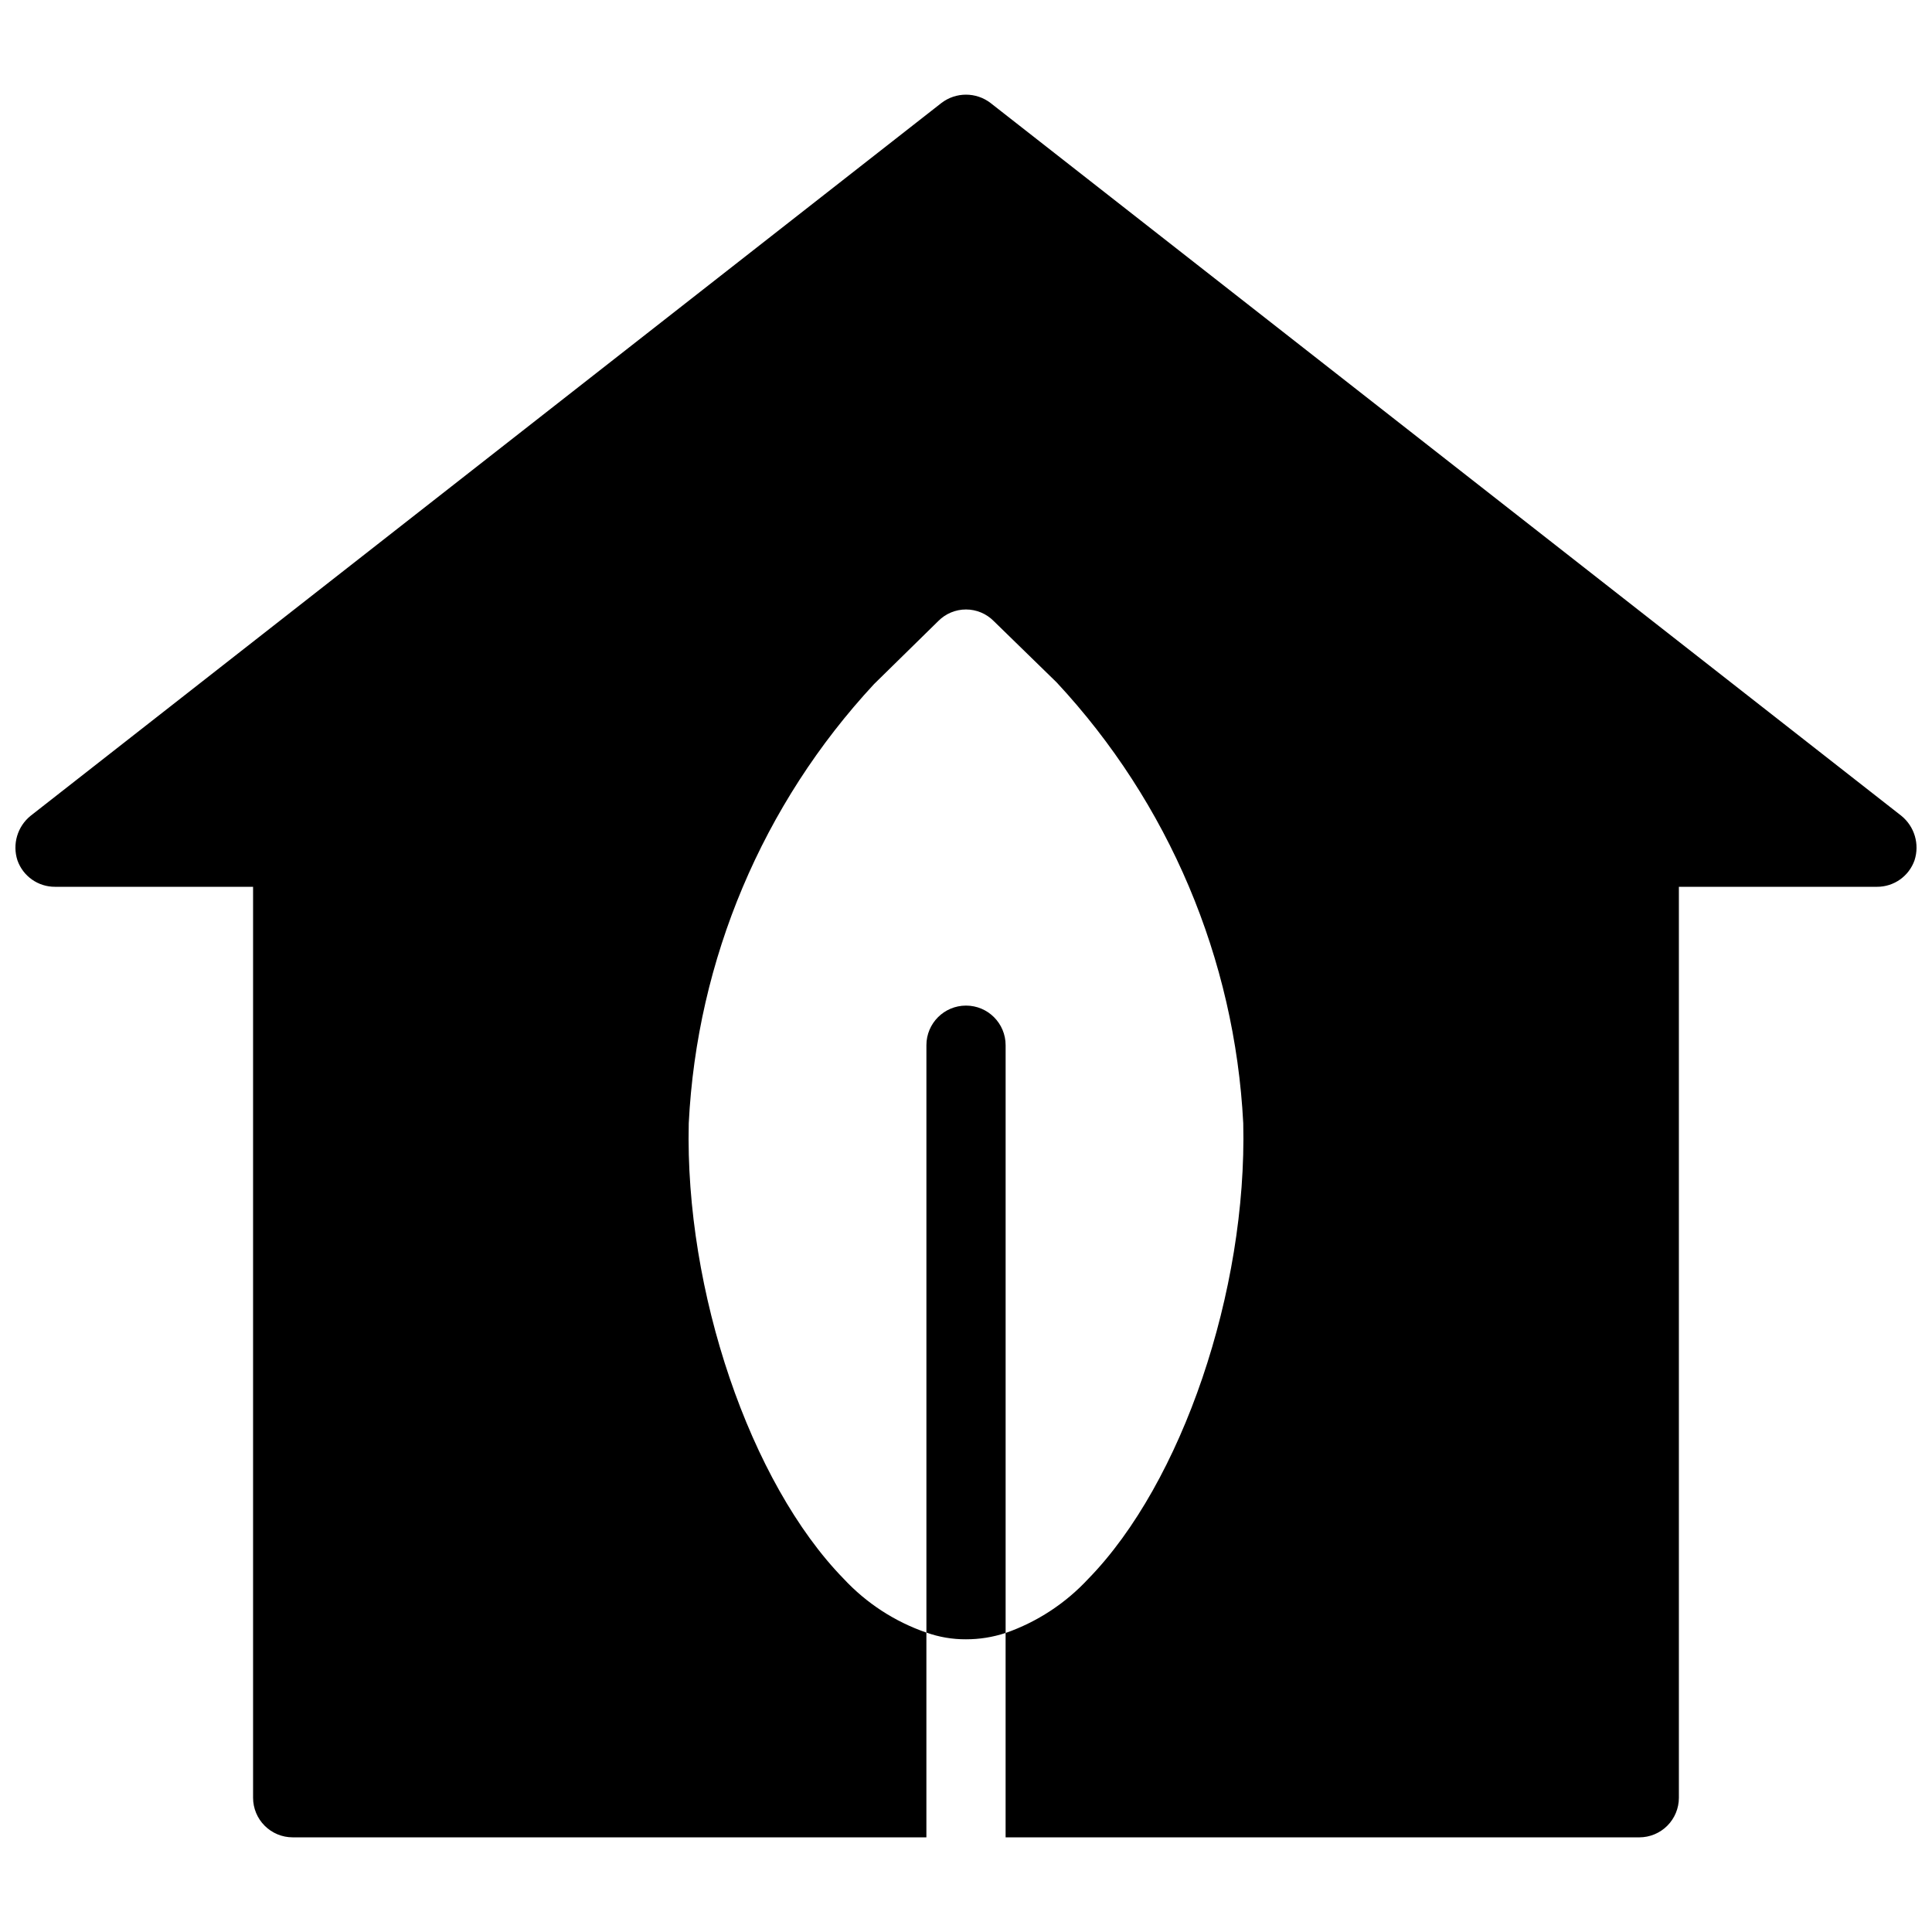 <?xml version="1.0" encoding="UTF-8"?>
<!-- Uploaded to: ICON Repo, www.svgrepo.com, Generator: ICON Repo Mixer Tools -->
<svg width="800px" height="800px" version="1.1" viewBox="144 144 512 512" xmlns="http://www.w3.org/2000/svg">
 <defs>
  <clipPath id="a">
   <path d="m148.09 169h503.81v462h-503.81z"/>
  </clipPath>
 </defs>
 <g clip-path="url(#a)">
  <path d="m647.91 360.22-241.41-188.93h0.004c-3.844-2.938-9.176-2.938-13.016 0l-241.41 188.93c-3.465 2.832-4.84 7.496-3.465 11.754 1.48 4.234 5.488 7.062 9.973 7.035h52.48v241.41c0 2.785 1.105 5.453 3.074 7.422s4.637 3.074 7.422 3.074h167.94v-54.262c-8.375-2.887-15.906-7.789-21.938-14.277-24.77-25.402-42.09-76.203-41.039-120.7 2.172-43.371 19.566-84.586 49.121-116.4l17.004-16.688c1.938-1.965 4.586-3.07 7.348-3.07 2.758 0 5.406 1.105 7.348 3.07l16.688 16.27c29.707 31.91 47.211 73.277 49.438 116.82 1.051 44.504-16.27 95.305-41.039 120.7h-0.004c-6.027 6.516-13.559 11.453-21.934 14.379v54.16h167.93c2.785 0 5.453-1.105 7.422-3.074s3.074-4.637 3.074-7.422v-241.41h52.48c4.484 0.027 8.492-2.801 9.973-7.035 1.375-4.258 0-8.922-3.465-11.754z"/>
 </g>
 <path d="m410.5 420.99v155.76c-3.387 1.121-6.93 1.688-10.496 1.68-3.578 0.023-7.129-0.582-10.496-1.781v-155.66c0-5.797 4.699-10.496 10.496-10.496s10.496 4.699 10.496 10.496z"/>
</svg>